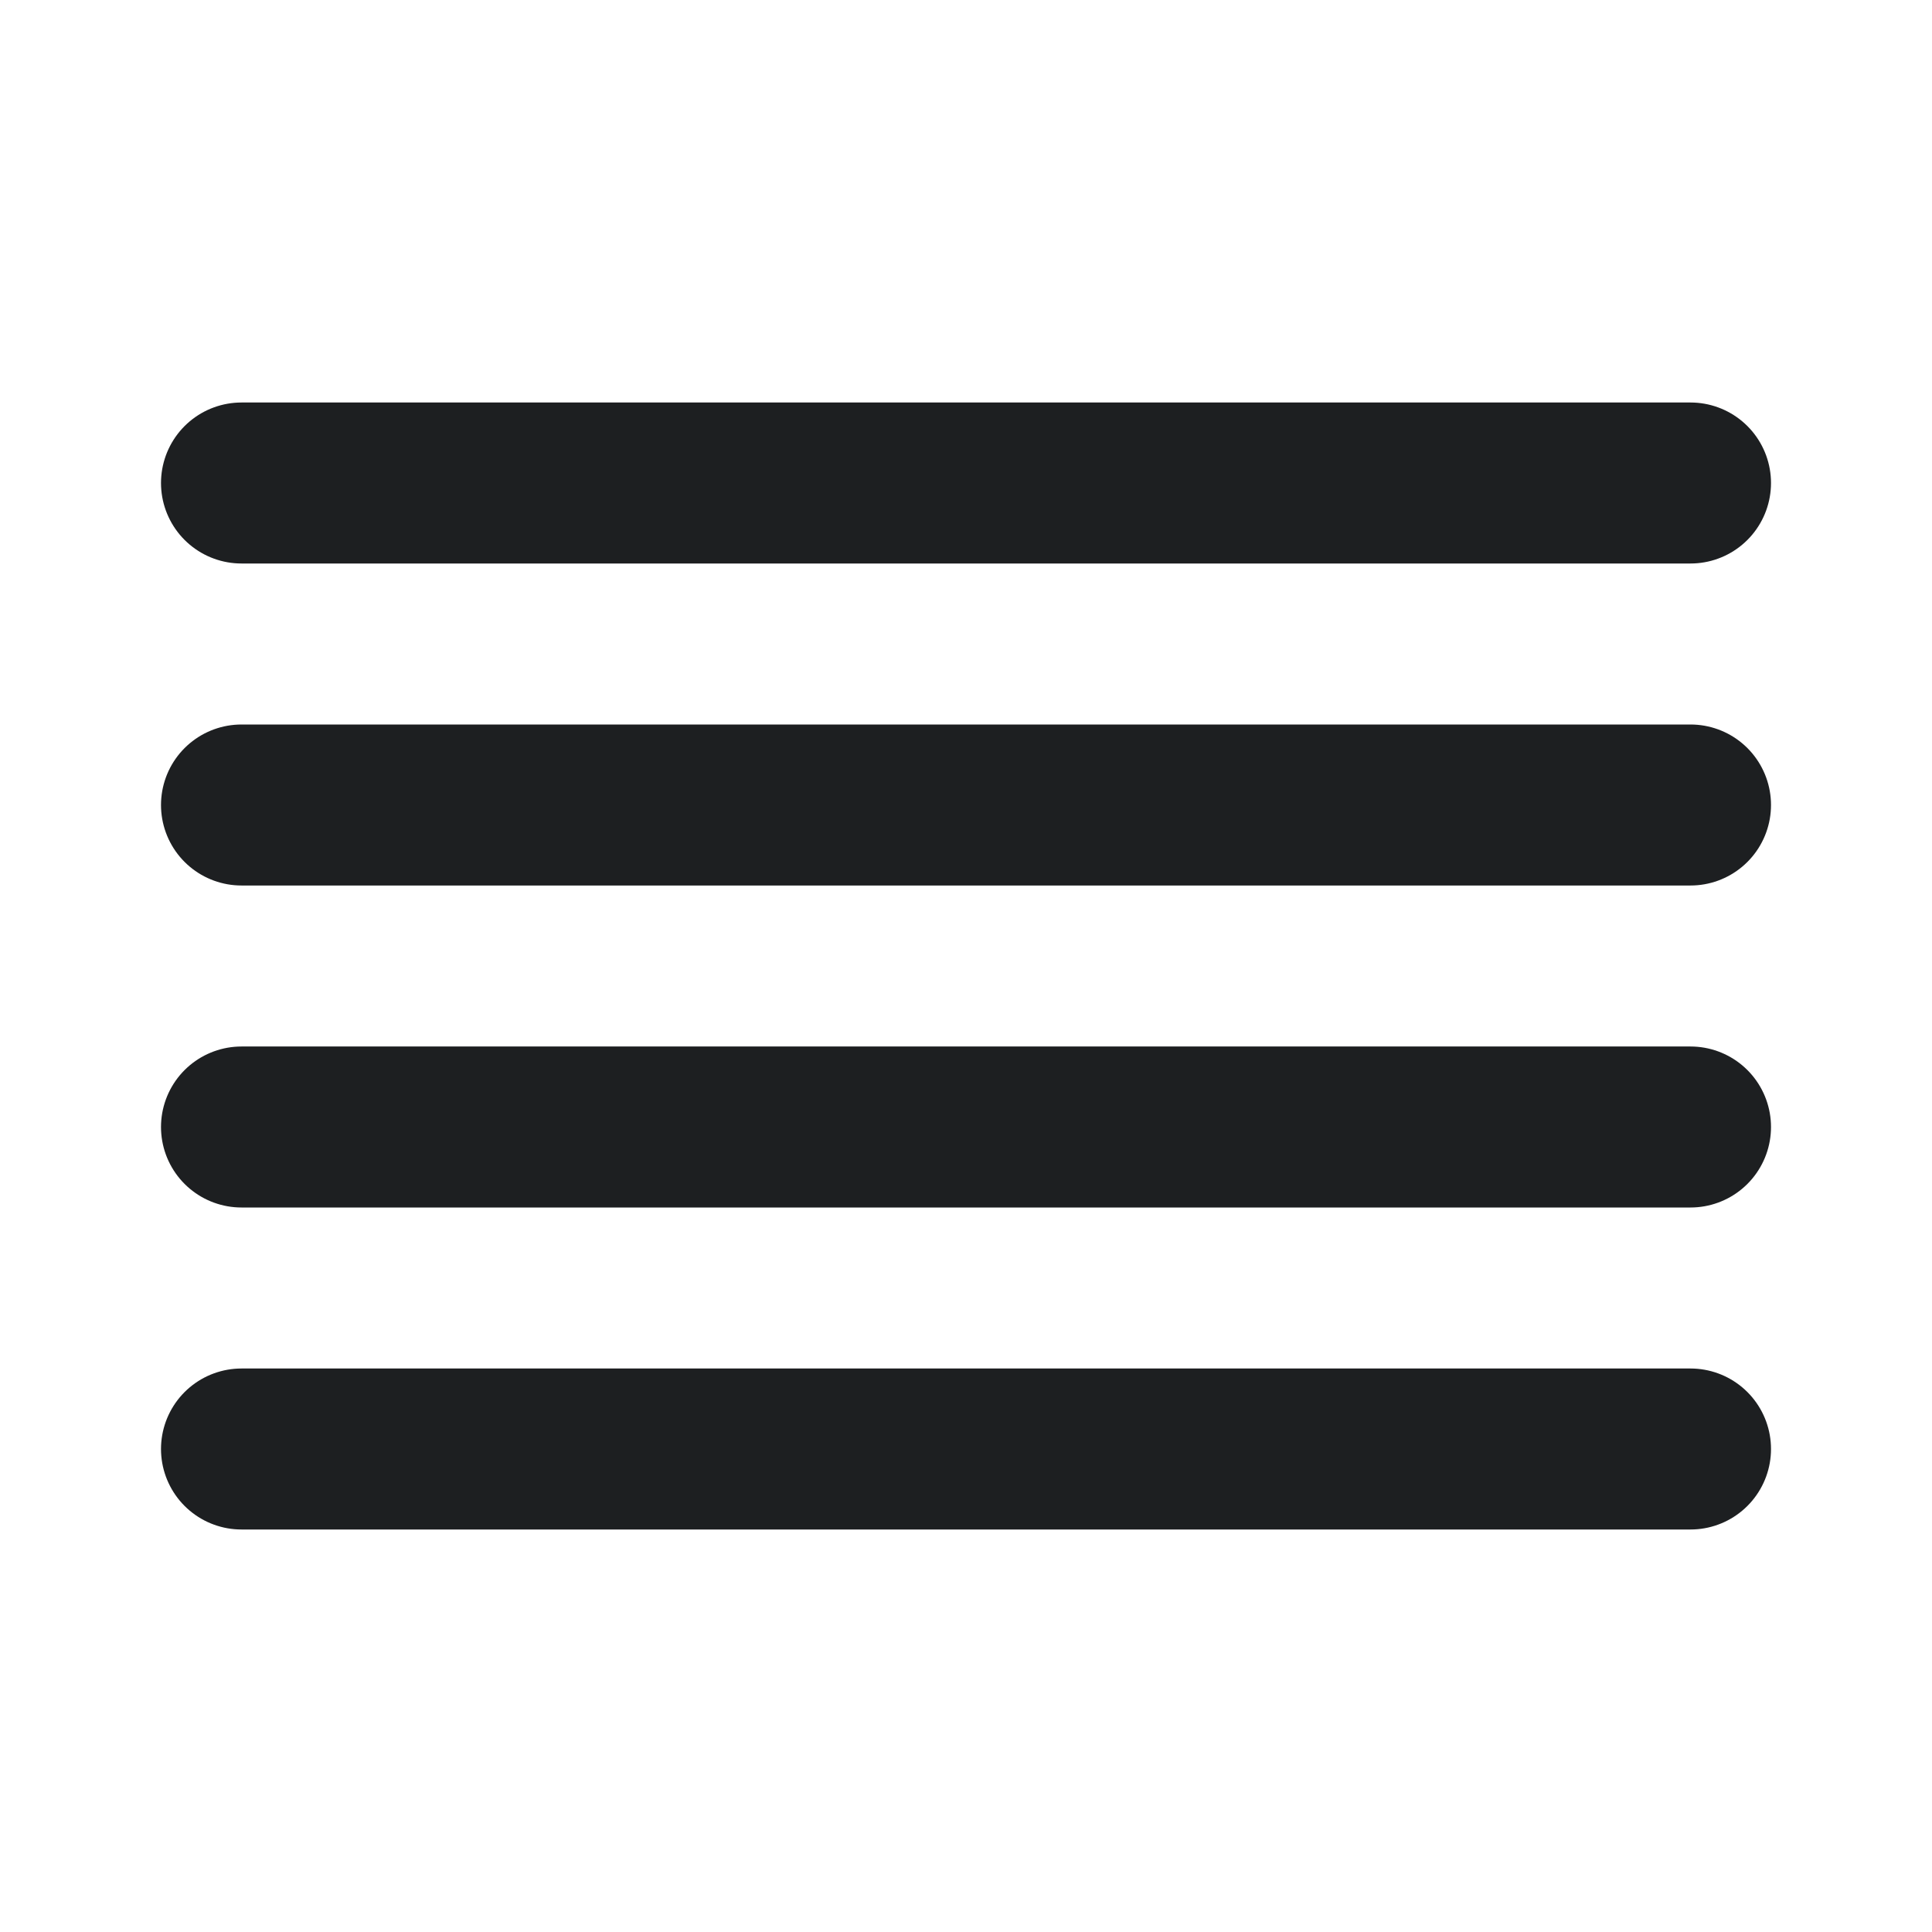 <?xml version="1.0" encoding="UTF-8"?> <svg xmlns="http://www.w3.org/2000/svg" width="24" height="24" viewBox="0 0 24 24" fill="none"><path d="M21 10H3" stroke="#1D1F21" stroke-width="2" stroke-linecap="round" stroke-linejoin="round"></path><path d="M21 6H3" stroke="#1D1F21" stroke-width="2" stroke-linecap="round" stroke-linejoin="round"></path><path d="M21 14H3" stroke="#1D1F21" stroke-width="2" stroke-linecap="round" stroke-linejoin="round"></path><path d="M21 18H3" stroke="#1D1F21" stroke-width="2" stroke-linecap="round" stroke-linejoin="round"></path></svg> 